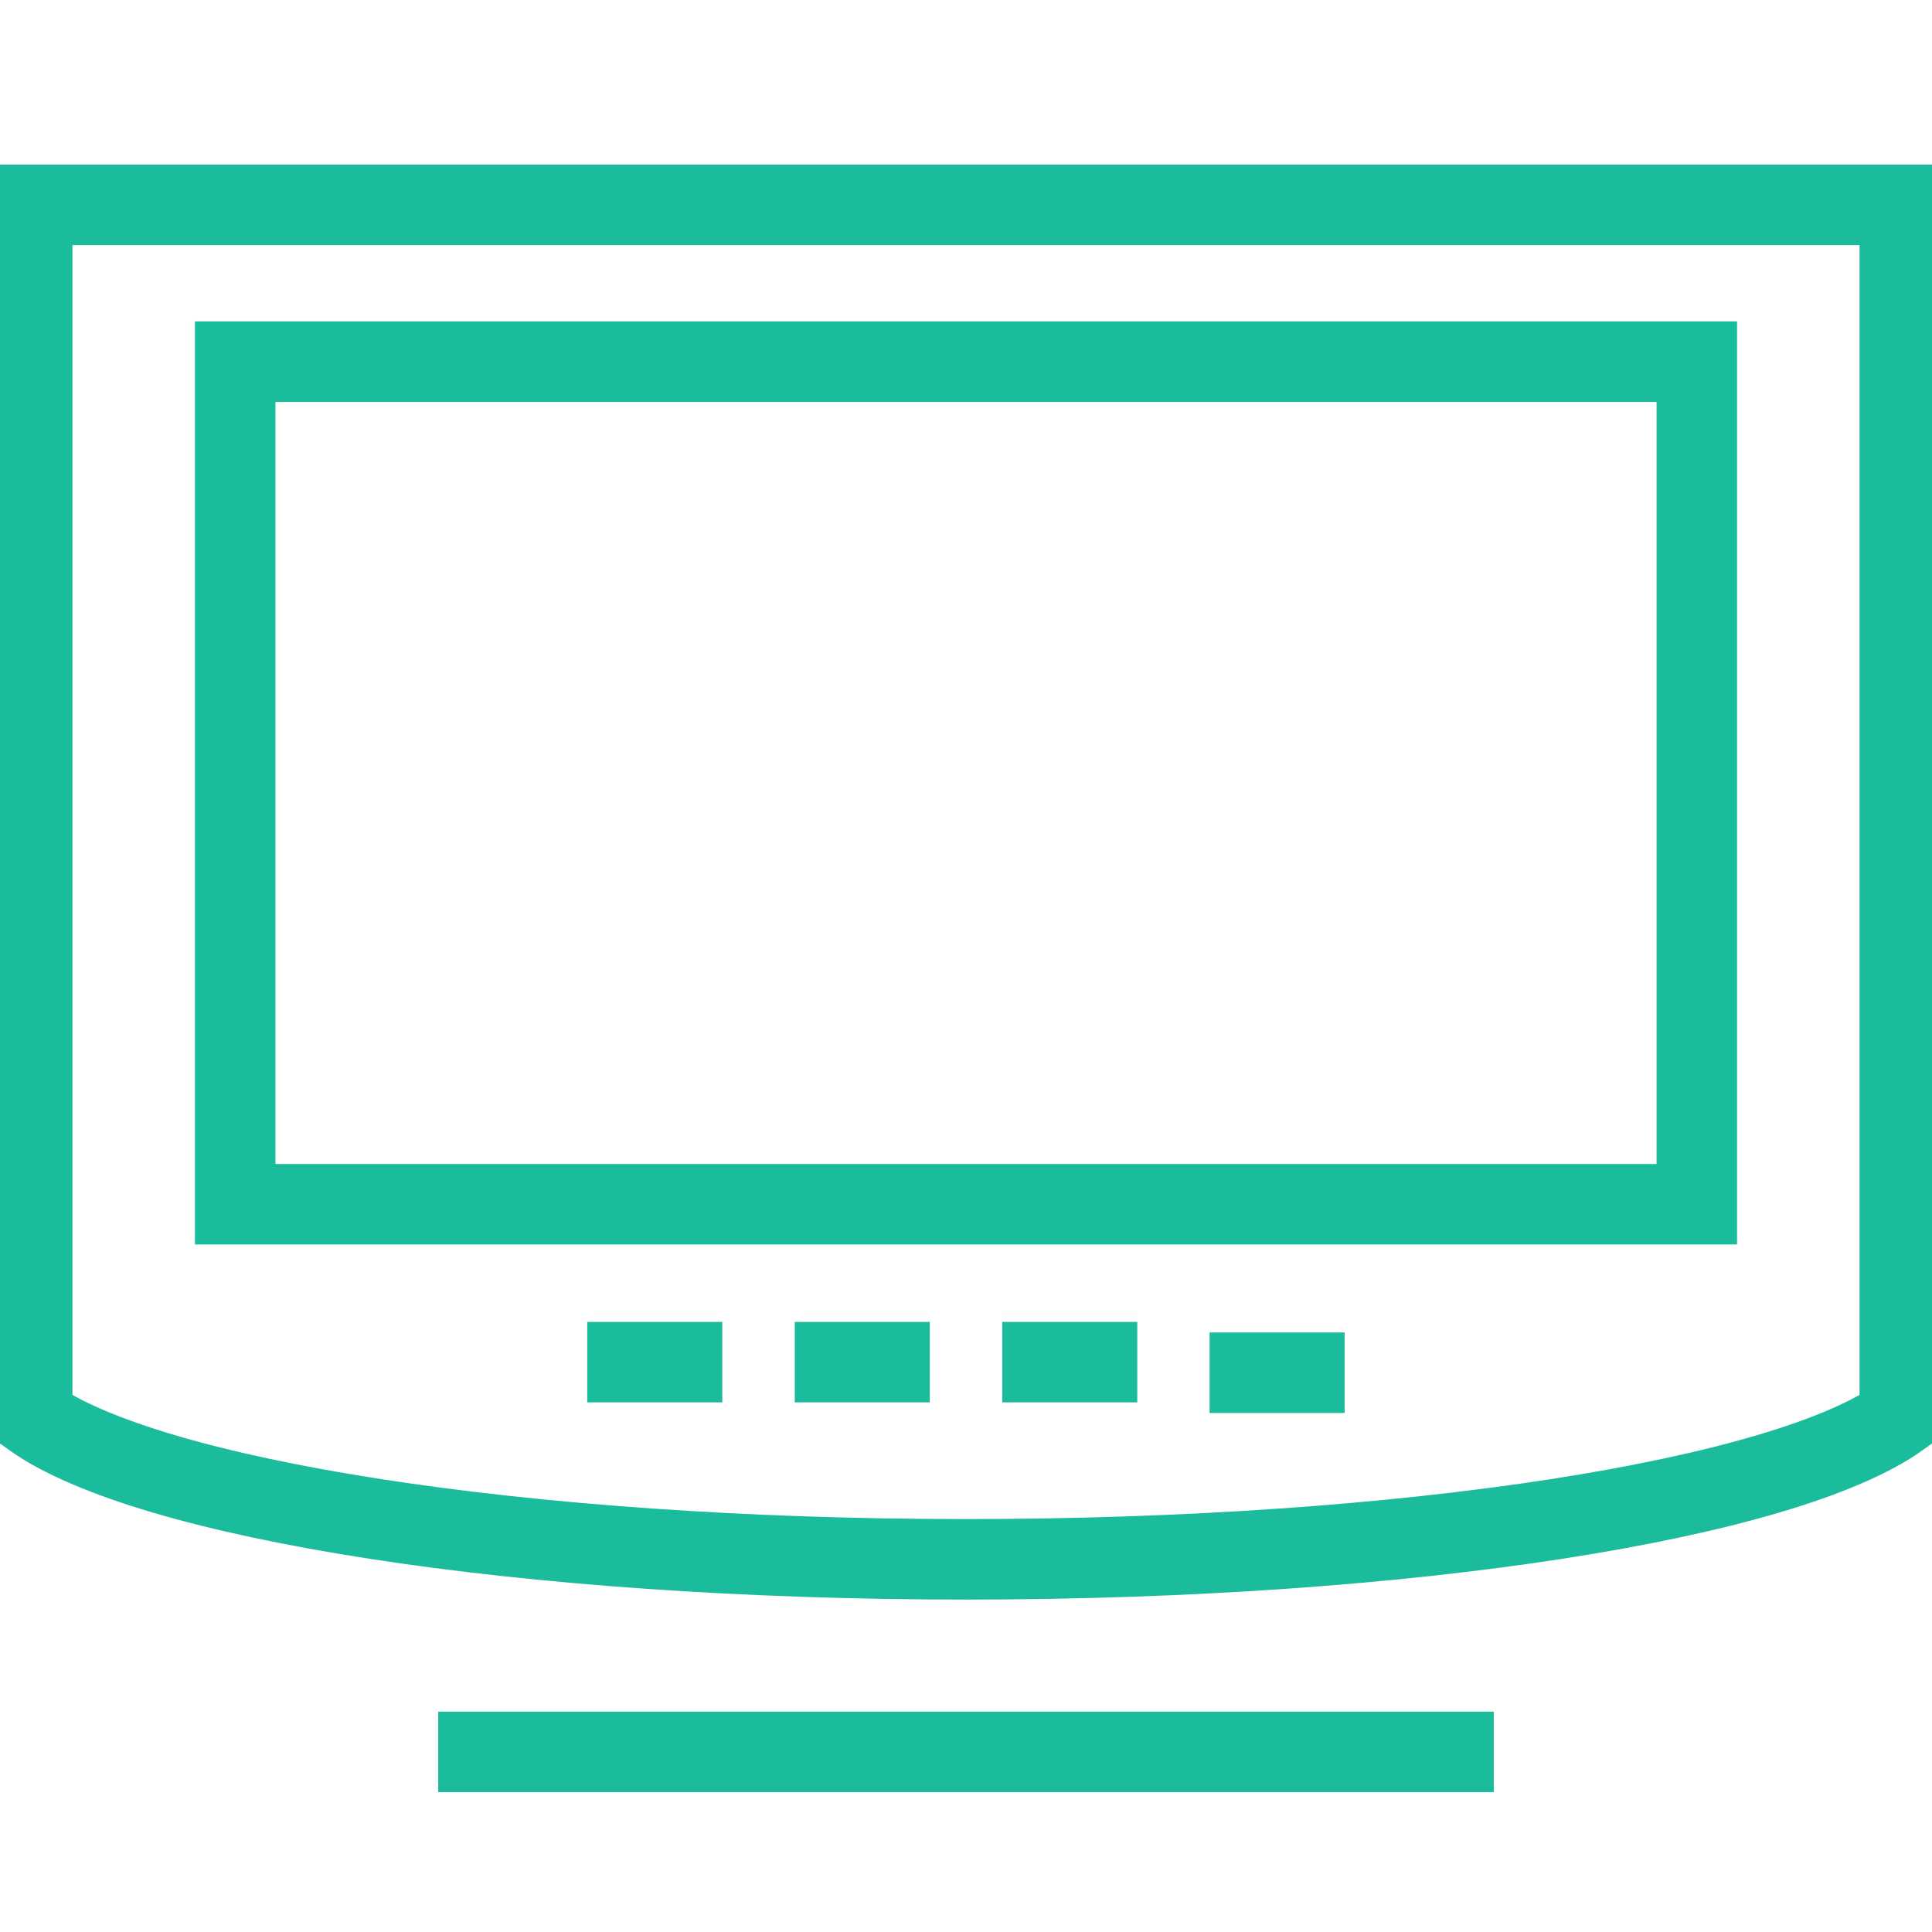 <svg xmlns="http://www.w3.org/2000/svg" width="48" height="48" viewBox="0 0 48 48">
    <g fill="none" fill-rule="evenodd" stroke="#1BBC9C" stroke-width="2">
        <path d="M5.843 29.919h36.314V8.986H5.843z"/>
        <path d="M.8 5.091v30.117c2.863 2.04 12.162 3.533 23.2 3.533 11.037 0 20.337-1.493 23.2-3.533V5.09H.8zM14.59 33.842h3.355M19.746 33.842H23.1M24.9 33.842h3.355M30.052 34.105h3.355M10.887 43.525h26.226"/>
    </g>
</svg>
